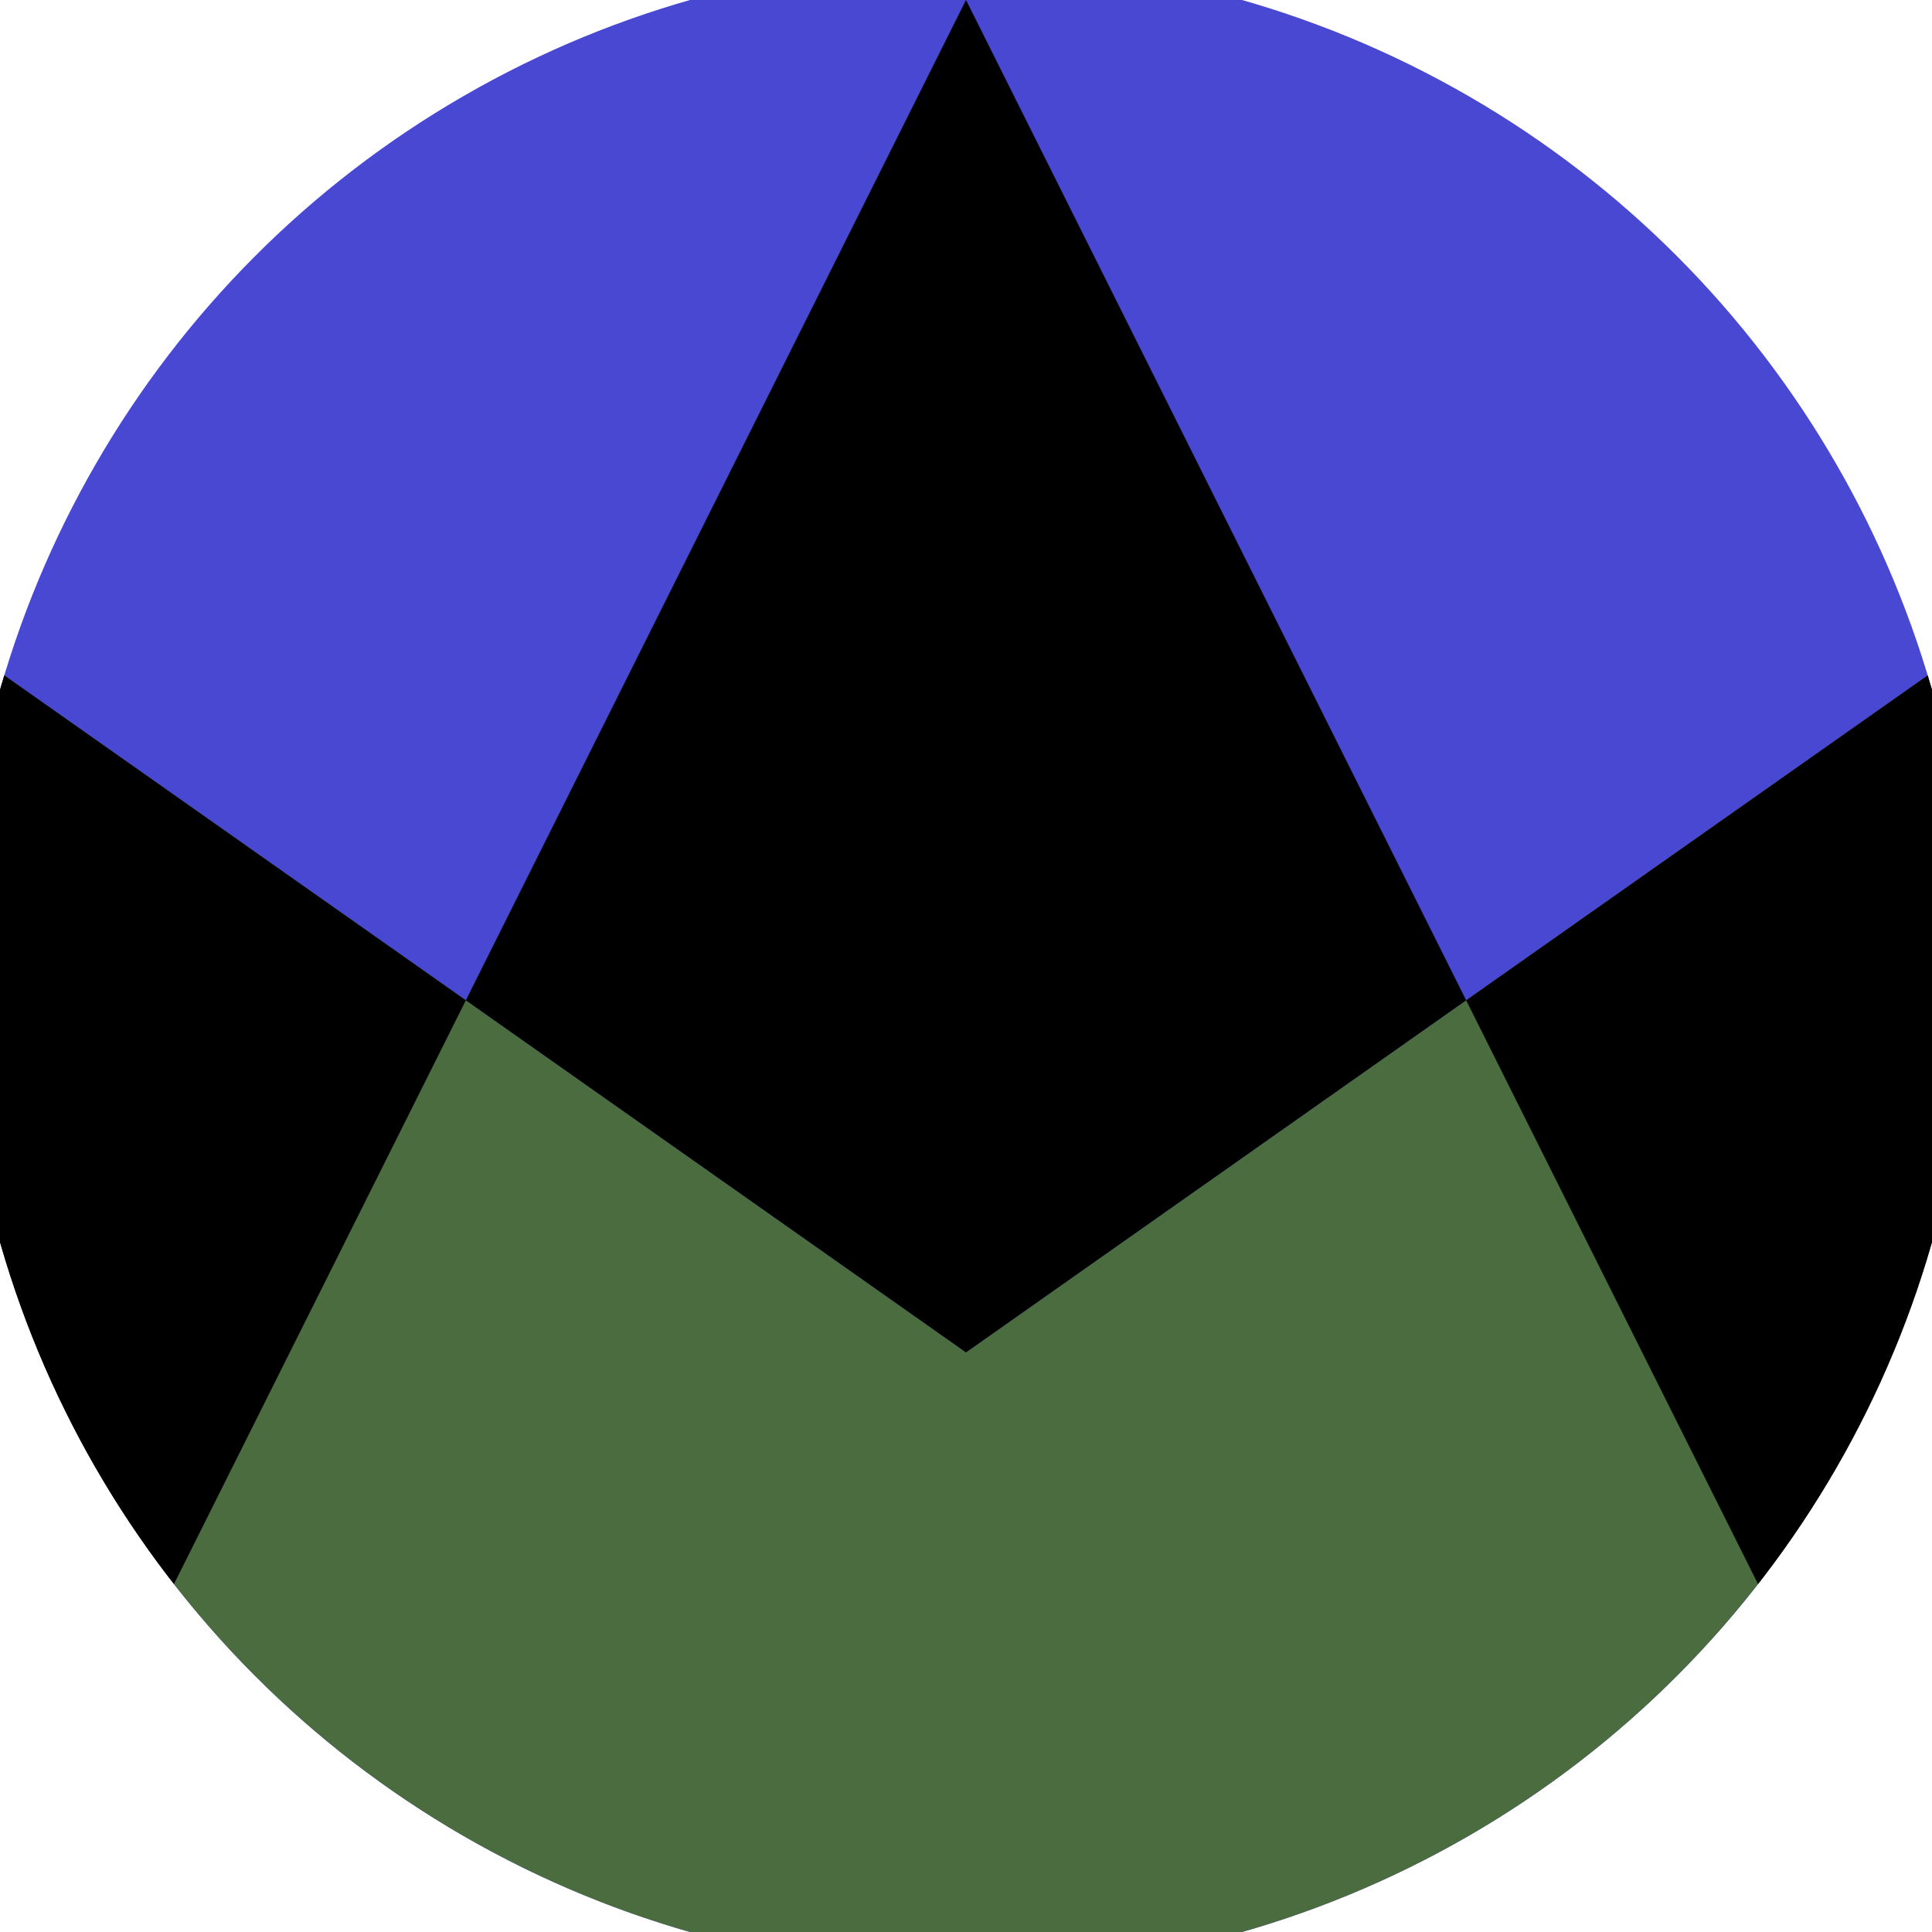 <svg xmlns="http://www.w3.org/2000/svg" width="128" height="128" viewBox="0 0 100 100" shape-rendering="geometricPrecision">
                            <defs>
                                <clipPath id="clip">
                                    <circle cx="50" cy="50" r="52" />
                                    <!--<rect x="0" y="0" width="100" height="100"/>-->
                                </clipPath>
                            </defs>
                            <g transform="rotate(0 50 50)">
                            <rect x="0" y="0" width="100" height="100" fill="#4848d2" clip-path="url(#clip)"/><path d="M 0 34.8 L 50 70 L 100 34.8 V 100 H 0 Z" fill="#4b6c3f" clip-path="url(#clip)"/><path d="M 50 0 L 100 100 H 100 V 34.8 L 50 70 L 0 34.8 V 100 H 0 Z" fill="#000000" clip-path="url(#clip)"/></g></svg>